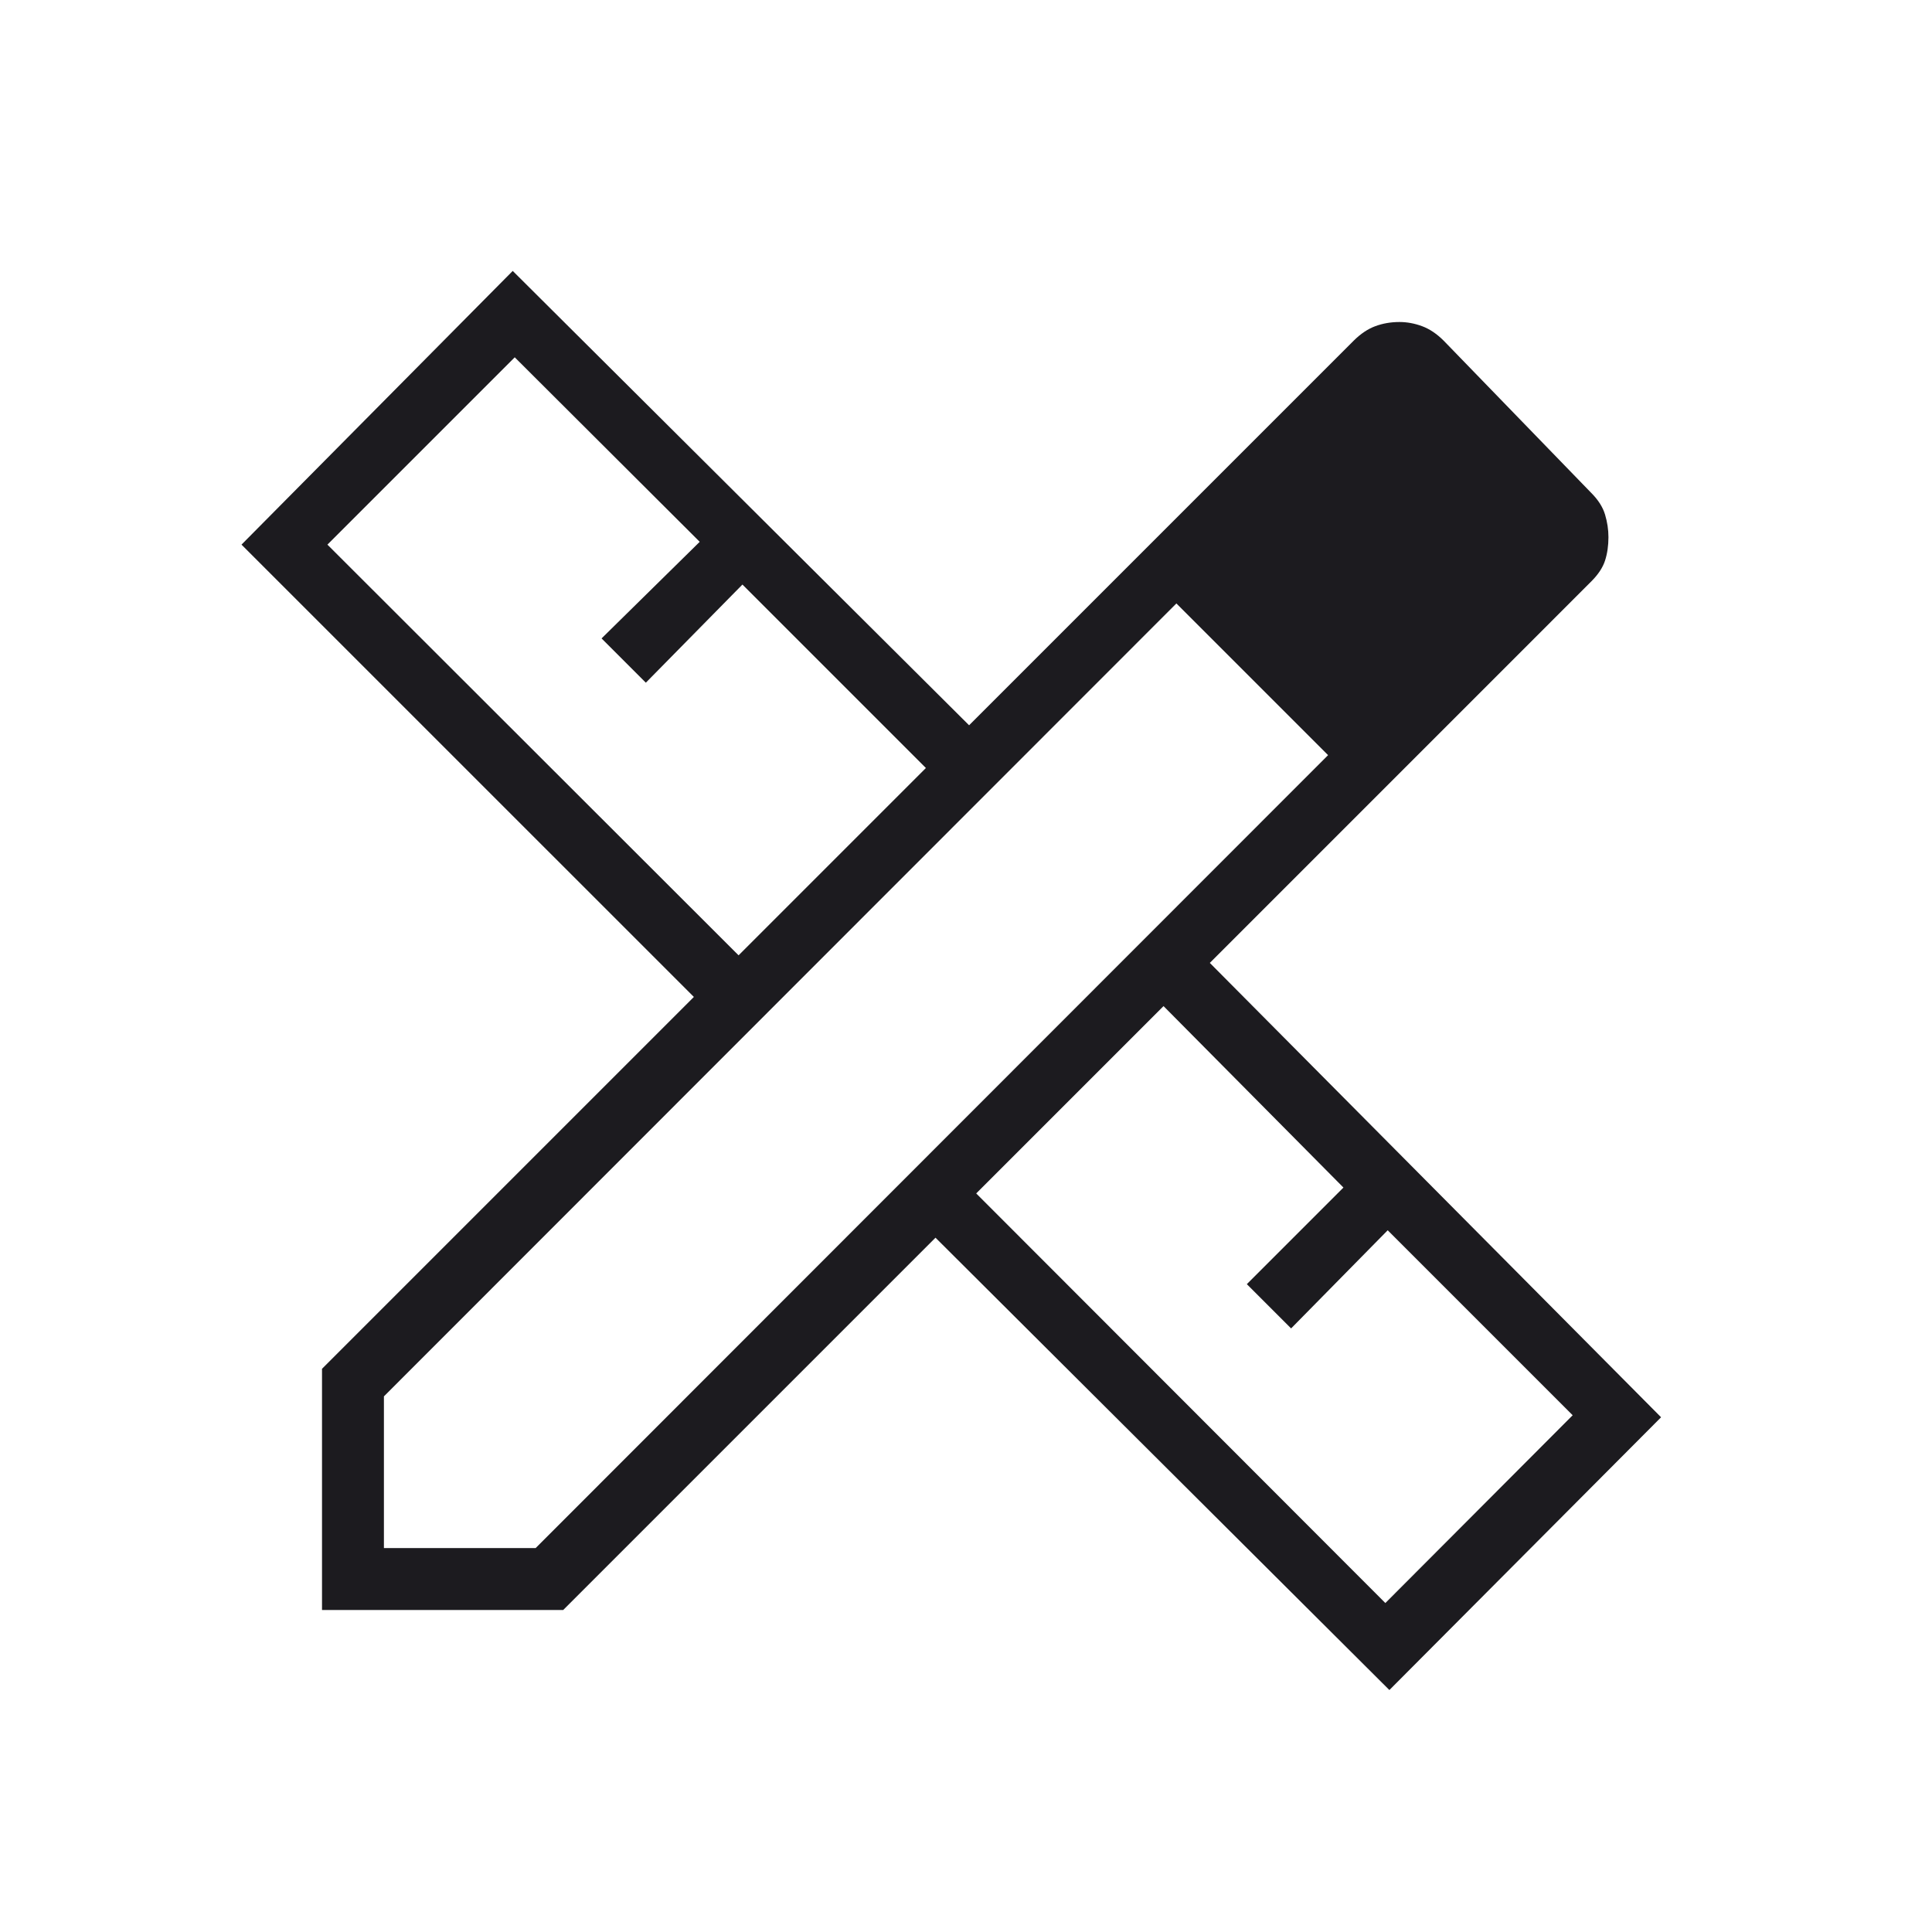<svg width="70" height="70" viewBox="0 0 70 70" fill="none" xmlns="http://www.w3.org/2000/svg">
<mask id="mask0_2049_2197" style="mask-type:alpha" maskUnits="userSpaceOnUse" x="0" y="0" width="70" height="70">
<rect width="70" height="70" fill="#D9D9D9"/>
</mask>
<g mask="url(#mask0_2049_2197)">
<path d="M26.76 34.613L33.547 27.826L26.9 21.179L23.4 24.735L21.796 23.131L25.352 19.631L18.65 12.946L11.863 19.733L26.76 34.613ZM50.194 58.081L56.981 51.277L50.279 44.575L46.779 48.131L45.175 46.527L48.675 43.027L42.157 36.453L35.37 43.24L50.194 58.081ZM20.406 58.333H11.667V49.594L25.14 36.121L8.75 19.733L18.577 9.816L35.112 26.278L49.045 12.345C49.296 12.095 49.557 11.919 49.83 11.818C50.103 11.717 50.395 11.667 50.705 11.667C50.978 11.667 51.251 11.717 51.524 11.818C51.797 11.919 52.059 12.095 52.309 12.345L57.654 17.859C57.905 18.11 58.072 18.371 58.154 18.644C58.236 18.917 58.277 19.19 58.277 19.463C58.277 19.773 58.236 20.056 58.154 20.31C58.072 20.564 57.905 20.817 57.654 21.067L43.834 34.888L60.184 51.35L50.34 61.233L33.895 44.844L20.406 58.333ZM13.91 56.09H19.407L48.119 27.36L42.623 21.864L13.91 50.593V56.09Z" fill="#1C1B1F"/>
</g>
</svg>
